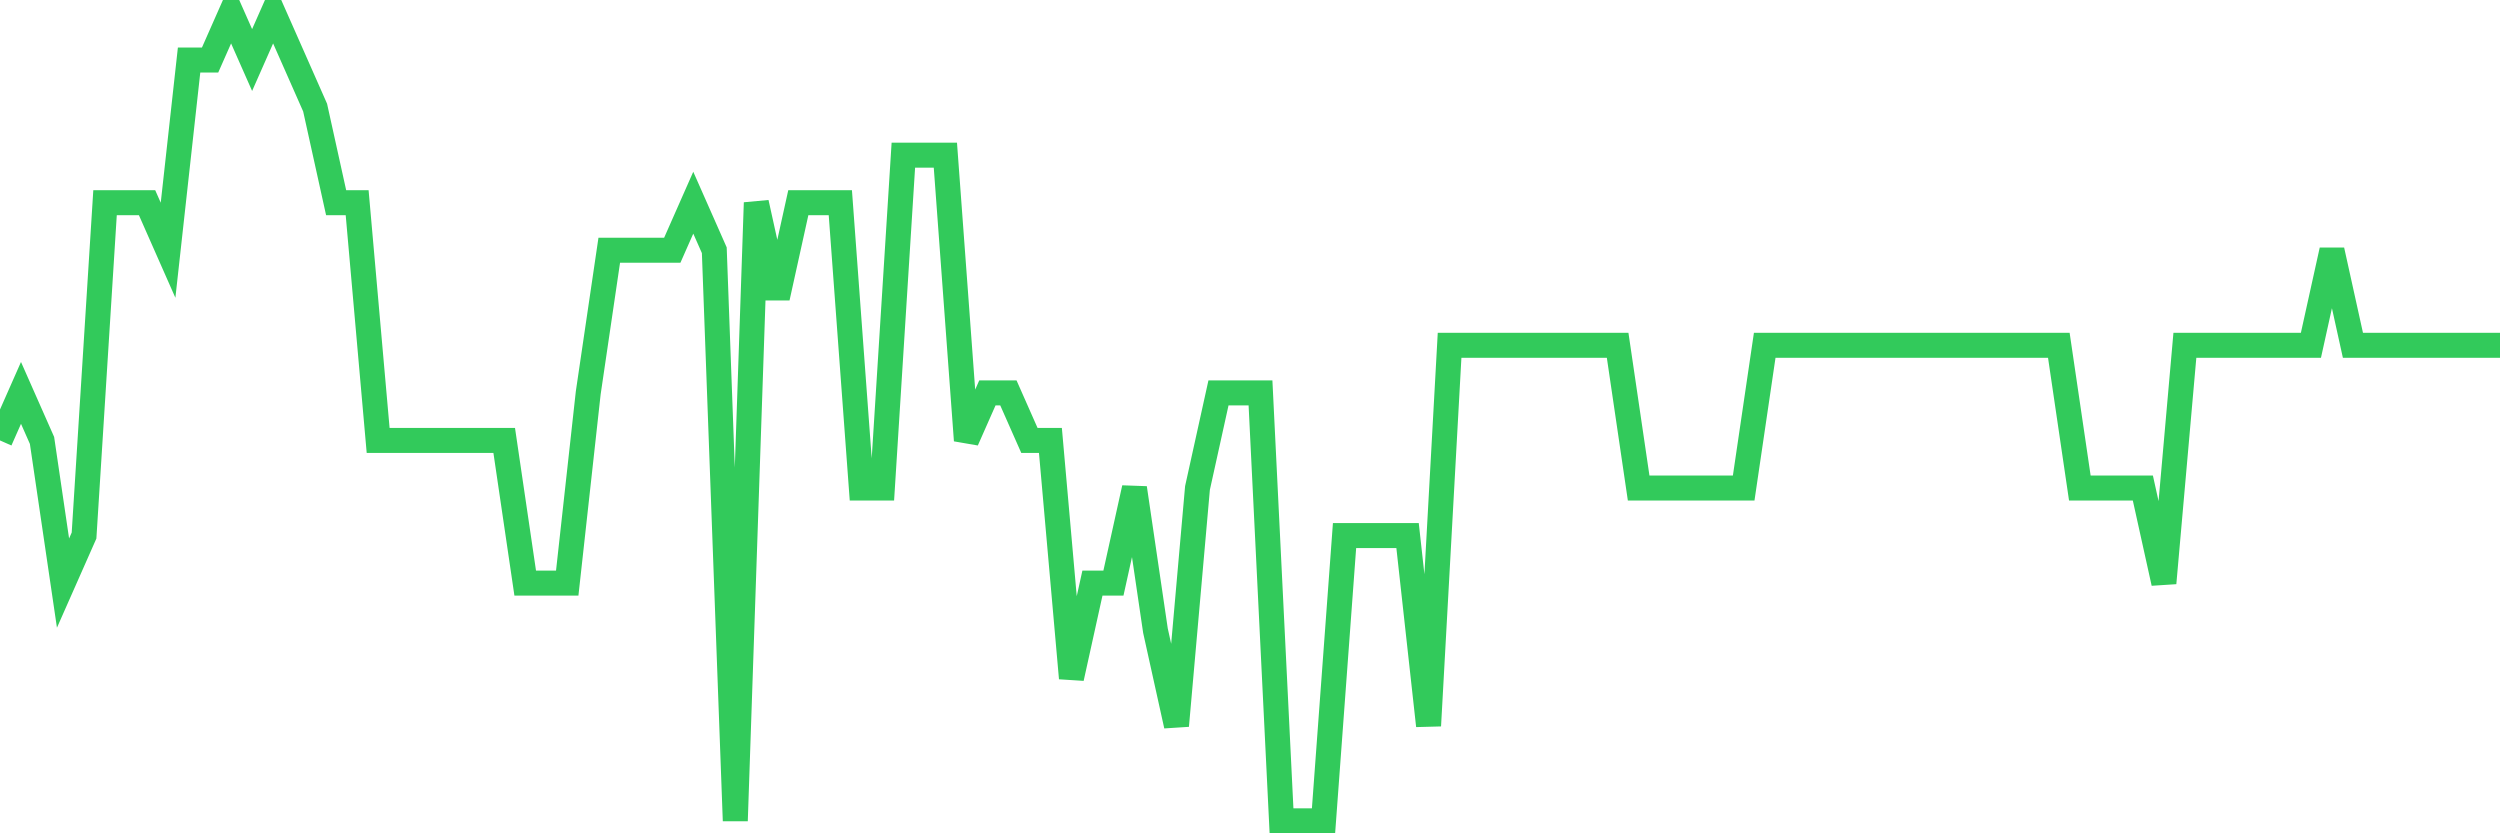 <svg
  xmlns="http://www.w3.org/2000/svg"
  xmlns:xlink="http://www.w3.org/1999/xlink"
  width="120"
  height="40"
  viewBox="0 0 120 40"
  preserveAspectRatio="none"
>
  <polyline
    points="0,21.141 1.008,18.859 2.017,21.141 3.025,27.988 4.034,25.706 5.042,9.729 6.05,9.729 7.059,9.729 8.067,12.012 9.076,2.882 10.084,2.882 11.092,0.6 12.101,2.882 13.109,0.6 14.118,2.882 15.126,5.165 16.134,9.729 17.143,9.729 18.151,21.141 19.16,21.141 20.168,21.141 21.176,21.141 22.185,21.141 23.193,21.141 24.202,21.141 25.21,27.988 26.218,27.988 27.227,27.988 28.235,18.859 29.244,12.012 30.252,12.012 31.261,12.012 32.269,12.012 33.277,9.729 34.286,12.012 35.294,39.4 36.303,9.729 37.311,14.294 38.319,9.729 39.328,9.729 40.336,9.729 41.345,23.424 42.353,23.424 43.361,7.447 44.37,7.447 45.378,7.447 46.387,21.141 47.395,18.859 48.403,18.859 49.412,21.141 50.42,21.141 51.429,32.553 52.437,27.988 53.445,27.988 54.454,23.424 55.462,30.271 56.471,34.835 57.479,23.424 58.487,18.859 59.496,18.859 60.504,18.859 61.513,39.4 62.521,39.4 63.529,39.4 64.538,25.706 65.546,25.706 66.555,25.706 67.563,25.706 68.571,34.835 69.58,16.576 70.588,16.576 71.597,16.576 72.605,16.576 73.613,16.576 74.622,16.576 75.63,16.576 76.639,16.576 77.647,16.576 78.655,23.424 79.664,23.424 80.672,23.424 81.681,23.424 82.689,23.424 83.697,23.424 84.706,16.576 85.714,16.576 86.723,16.576 87.731,16.576 88.739,16.576 89.748,16.576 90.756,16.576 91.765,16.576 92.773,16.576 93.782,16.576 94.79,16.576 95.798,16.576 96.807,16.576 97.815,16.576 98.824,16.576 99.832,23.424 100.84,23.424 101.849,23.424 102.857,23.424 103.866,27.988 104.874,16.576 105.882,16.576 106.891,16.576 107.899,16.576 108.908,16.576 109.916,16.576 110.924,16.576 111.933,12.012 112.941,16.576 113.95,16.576 114.958,16.576 115.966,16.576 116.975,16.576 117.983,16.576 118.992,16.576 120,16.576"
    fill="none"
    stroke="#32ca5b"
    stroke-width="1.2"
  >
  </polyline>
</svg>